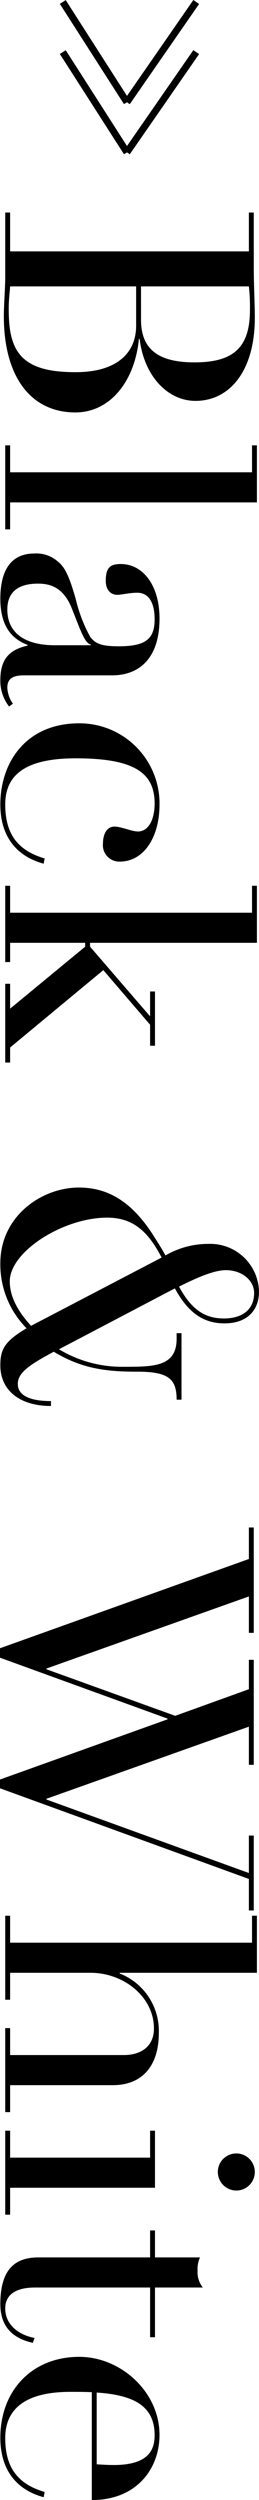 <svg xmlns="http://www.w3.org/2000/svg" width="37.1" height="357.055" viewBox="0 0 37.1 357.055">
  <g id="グループ_1495" data-name="グループ 1495" transform="translate(-240.995 -7693.846)">
    <g id="グループ_1482" data-name="グループ 1482" transform="translate(-2.476 4813.689)">
      <path id="パス_2641" data-name="パス 2641" d="M-12654.331-15343.018l-.393-.27-.441.257-9.181-14.313.842-.539,8.776,13.683,4.539-6.542,4.966-7.156.822.57C-12644.5-15357.187-12654.239-15343.151-12654.331-15343.018Z" transform="translate(12916.39 18245.211)"/>
      <path id="パス_2642" data-name="パス 2642" d="M-12654.331-15343.018l-.393-.27-.441.257-9.181-14.313.842-.539,8.776,13.683,4.539-6.542,4.966-7.156.822.57C-12644.5-15357.187-12654.239-15343.151-12654.331-15343.018Z" transform="translate(12916.39 18238.055)"/>
    </g>
    <g id="レイヤー_1" data-name="レイヤー 1" transform="translate(284.615 7722.7) rotate(90)">
      <g id="グループ_1494" data-name="グループ 1494">
        <path id="パス_2667" data-name="パス 2667" d="M19.55,23.62v.1c6.1.6,10.5,4.15,10.5,9.1,0,6.35-5.05,10.25-13.75,10.25-1.65,0-4-.2-5.65-.2H1.5v-.7H7.05V7.97H1.5v-.7H9.2c2.7,0,5.25-.15,7.35-.15,7.5,0,11.85,3.55,11.85,8.5,0,3.95-3.5,7.35-8.85,8Zm-7.5-.2H16.8c4.05,0,6.1-2.25,6.1-7.65s-1.95-7.95-7.45-7.95a26.172,26.172,0,0,0-3.4.15Zm0,.7V42.17c.85.05,1.9.2,3.05.2,2.7,0,5.6-.2,7.35-2.25,1.25-1.5,1.85-3.7,1.85-7.35,0-5.65-2.55-8.65-6.65-8.65Z"/>
        <path id="パス_2668" data-name="パス 2668" d="M34.75,6.82H42.9V42.17h3.85v.7h-12v-.7H38.6V7.52H34.75Z"/>
        <path id="パス_2669" data-name="パス 2669" d="M67.6,40.22c0,1.65.55,2.35,1.75,2.35a4.264,4.264,0,0,0,2.3-.8l.4.55a5.926,5.926,0,0,1-3.75,1.25c-3.05,0-4.35-1.3-4.95-3.9h-.1c-1.05,2.8-3.35,3.9-6.6,3.9-4.15,0-6.45-1.6-6.45-4.85a4.634,4.634,0,0,1,1.2-3.45c.85-1.05,2.35-1.65,5.3-2.5a21.108,21.108,0,0,0,5.45-2.1c.85-.7,1.3-1.4,1.3-4.05,0-3.8-1-5.15-3.85-5.15-2.15,0-3.8.7-3.8,2.5,0,1.05.3,2.3.3,2.85,0,.9-.65,1.65-2,1.65-1.95,0-2.4-.7-2.4-2.15,0-3.15,3-5.55,7.8-5.55,5.55,0,8.1,2.8,8.1,6.8V40.22Zm-4.3-4.45V30.62h-.1c-.2.9-2.15,1.5-5.25,2.75-2.95,1.2-3.45,3.1-3.45,4.8,0,2.9,1.25,4.4,3.7,4.4,3.4,0,5.1-2.6,5.1-6.8Z"/>
        <path id="パス_2670" data-name="パス 2670" d="M91.6,28.87c-1.15,0-2.4-.45-2.4-1.65,0-.95.7-2.5.7-3.35,0-1.55-1.75-2.4-4-2.4-4.4,0-6.45,2.95-6.45,11.3,0,7.4,2.5,10.1,6.6,10.1s6.55-1.7,7.7-5.65l.75.15c-1.05,3.85-3.85,6.2-8.45,6.2-6,0-11.6-3.65-11.6-11.3a11.46,11.46,0,0,1,11.6-11.5c4.6,0,8.15,2.2,8.15,5.7a2.342,2.342,0,0,1-2.6,2.4Z"/>
        <path id="パス_2671" data-name="パス 2671" d="M97.65,6.82h8.15v23.9h.55l9.95-8.6h-3.55v-.7h7.75v.7h-3l-7.8,6.7,11.05,13.35h2.15v.7H111.65v-.7h3.55l-8.85-10.75h-.55V42.17h2.75v.7H97.65v-.7h3.85V7.52H97.65Z"/>
        <path id="パス_2672" data-name="パス 2672" d="M155.15,18.57l8.7,16.6a17.489,17.489,0,0,0,2.5-9.3c0-4.25,0-7.55-4-7.55h-.8v-.7h9.5v.7c-2.95,0-4,1.15-4,5.6s-.4,7.95-2.85,12c1.8,3.35,2.95,5.15,4.6,5.15s2.45-1.75,2.45-4.75h.7c0,4.5-2.25,7.25-5.8,7.25-2.25,0-3.4-.55-5.3-3.75a12.951,12.951,0,0,1-9.3,3.75c-6.7,0-10.8-5.9-10.8-11.25,0-4.25,2.1-7.7,7.05-10.8.8-.5,1.7-1.1,2.65-1.6a12.162,12.162,0,0,1-1.65-6.15,6.98,6.98,0,0,1,6.8-7.25c2.55,0,4.55,1.55,4.55,4.95,0,2.9-1.4,5.15-5,7.1Zm5.35,20.6-9.75-18.7c-3.55,1.85-5.7,3.95-5.7,7.8,0,6.3,4.85,13.95,9.1,13.95,2.4,0,4.55-1.4,6.35-3.05Zm-1.05-27.65c0-2.25-1-4.3-3.65-4.3-1.75,0-3.25,1.7-3.25,4.05,0,1.75,1.15,4.3,2.35,6.7,3.45-1.85,4.55-3.85,4.55-6.45Z"/>
        <path id="パス_2673" data-name="パス 2673" d="M189.3,7.27h15.05v.7h-5.2l10.3,29h.1l6.65-18.45L212.4,7.97h-4.2v-.7h15v.7h-5.45l10.3,29h.1l10.5-29H233.3v-.7H244v.7h-4.5L226.55,43.62H225.3l-8.6-24h-.1l-8.7,24h-1.35L193.8,7.97h-4.5v-.7Z"/>
        <path id="パス_2674" data-name="パス 2674" d="M244.75,6.82h8.15V26.47h.1a8.816,8.816,0,0,1,8.5-5.6c4.55,0,7.45,2.25,7.45,6.6v14.7h3.85v.7h-12v-.7h3.85V25.87c0-2.35-1.15-4.3-3.8-4.3-4.45,0-7.95,4.25-7.95,9.1v11.5h3.85v.7h-12v-.7h3.85V7.52h-3.85v-.7Z"/>
        <path id="パス_2675" data-name="パス 2675" d="M275.45,21.42h8.15V42.17h3.85v.7h-12v-.7h3.85V22.12h-3.85Zm5.9-9A2.65,2.65,0,1,1,284,9.77,2.668,2.668,0,0,1,281.35,12.42Z"/>
        <path id="パス_2676" data-name="パス 2676" d="M297.85,21.42h7.1v.7h-7.1v16.5c0,2.55.9,4.25,3,4.25,2.35,0,3.8-2,4.2-4.2l.7.25c-.7,3.15-2.55,4.65-5.55,4.65-5,0-6.65-2.15-6.65-5.45v-16H289.7v-.7h3.85V14.97a4.031,4.031,0,0,0,1.9.35,3.539,3.539,0,0,0,2.4-.75v6.85Z"/>
        <path id="パス_2677" data-name="パス 2677" d="M312.8,30.47c-.05,1.1-.05,2.1-.05,3.05,0,6.55,2.5,9.35,6.6,9.35s6.55-1.7,7.7-5.65l.75.15c-1.05,3.85-3.85,6.2-8.5,6.2-6.75,0-11.55-4.55-11.55-11.3,0-5.95,5-11.5,11.15-11.5,4.75,0,9.3,3.2,9.3,9.7H312.8Zm10.3-.7c.05-.8.1-1.65.1-2.45,0-5-2.2-5.85-4.25-5.85-4.2,0-5.75,3-6.1,8.3H323.1Z"/>
      </g>
    </g>
  </g>
</svg>
